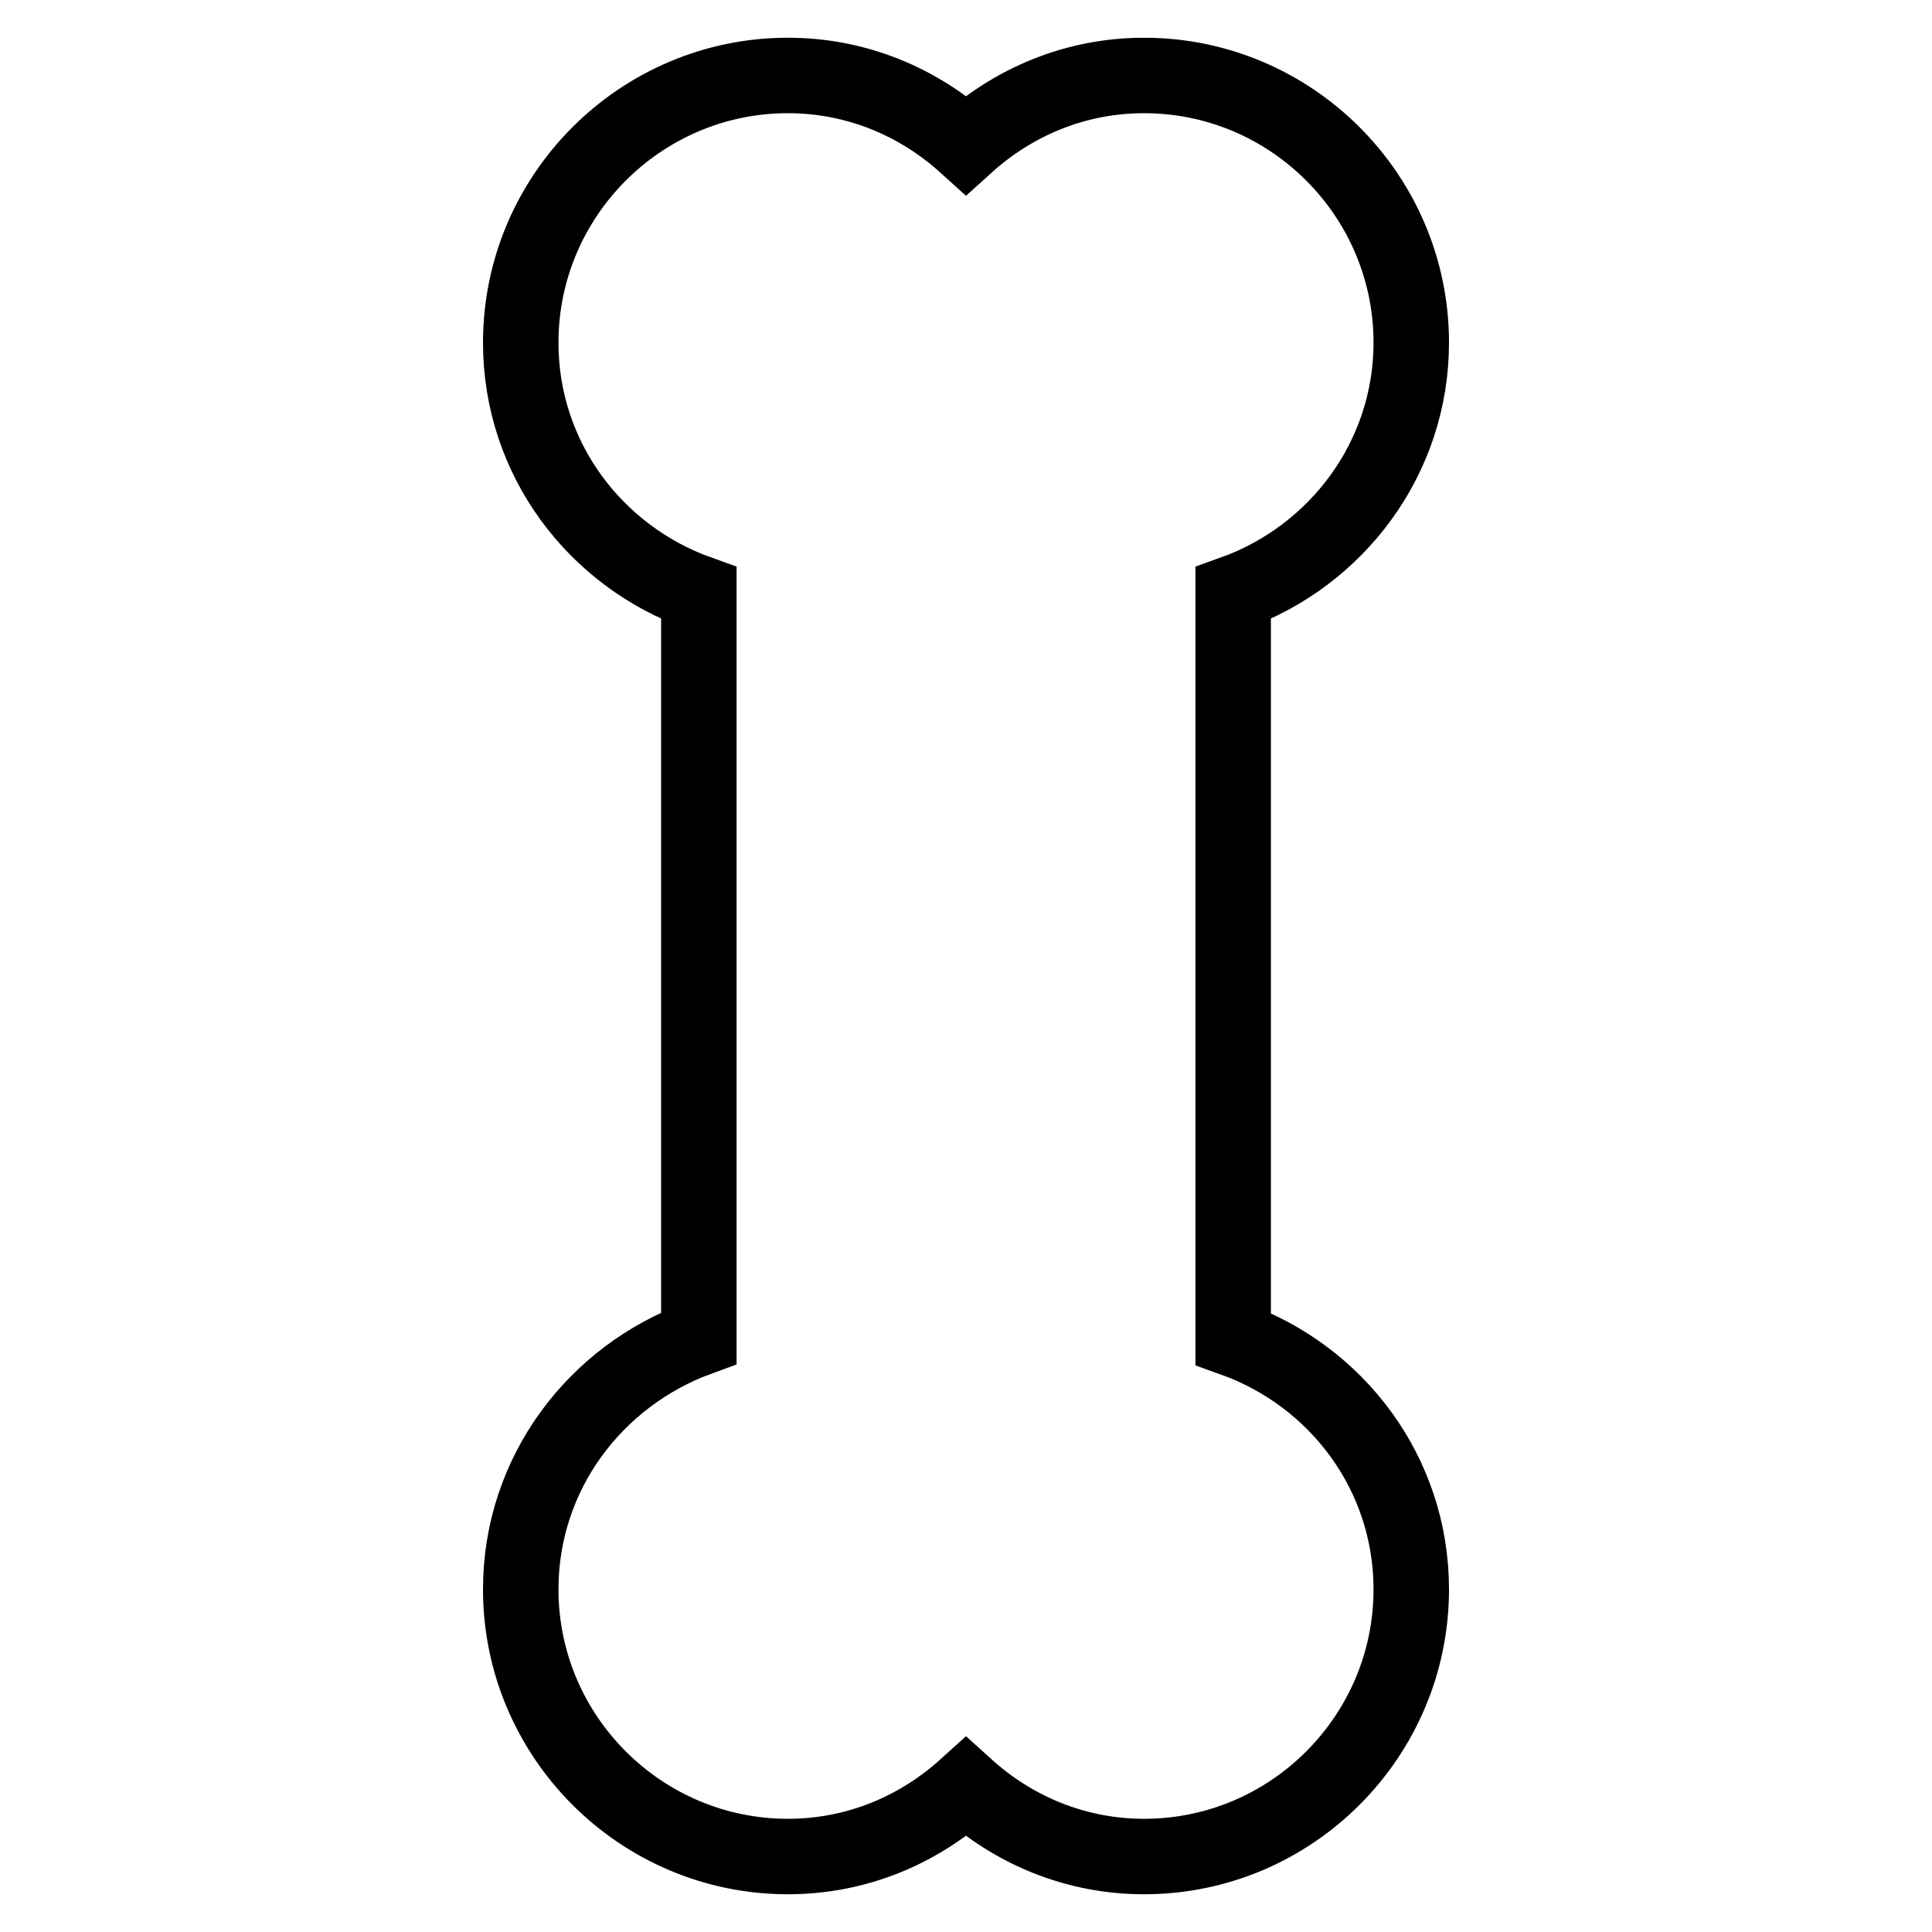 <?xml version="1.0" encoding="utf-8"?>
<!-- Svg Vector Icons : http://www.onlinewebfonts.com/icon -->
<!DOCTYPE svg PUBLIC "-//W3C//DTD SVG 1.1//EN" "http://www.w3.org/Graphics/SVG/1.1/DTD/svg11.dtd">
<svg version="1.1" xmlns="http://www.w3.org/2000/svg" xmlns:xlink="http://www.w3.org/1999/xlink" x="0px" y="0px" viewBox="0 0 256 256" enable-background="new 0 0 256 256" xml:space="preserve">
<g> <path stroke-width="10" fill-opacity="0" stroke="#000000"  d="M163.4,177.4V78.6c13.7-4.9,23.6-17.9,23.6-33.2c0-19.5-15.9-35.4-35.4-35.4c-9.1,0-17.3,3.5-23.6,9.2 c-6.3-5.7-14.5-9.2-23.6-9.2C84.9,10,69,25.9,69,45.4c0,15.4,9.9,28.3,23.6,33.2v98.7C78.9,182.3,69,195.2,69,210.6 c0,19.5,15.9,35.4,35.4,35.4c9.1,0,17.3-3.5,23.6-9.2c6.3,5.7,14.5,9.2,23.6,9.2c19.5,0,35.4-15.9,35.4-35.4 C187,195.2,177.1,182.3,163.4,177.4z"/></g>
</svg>